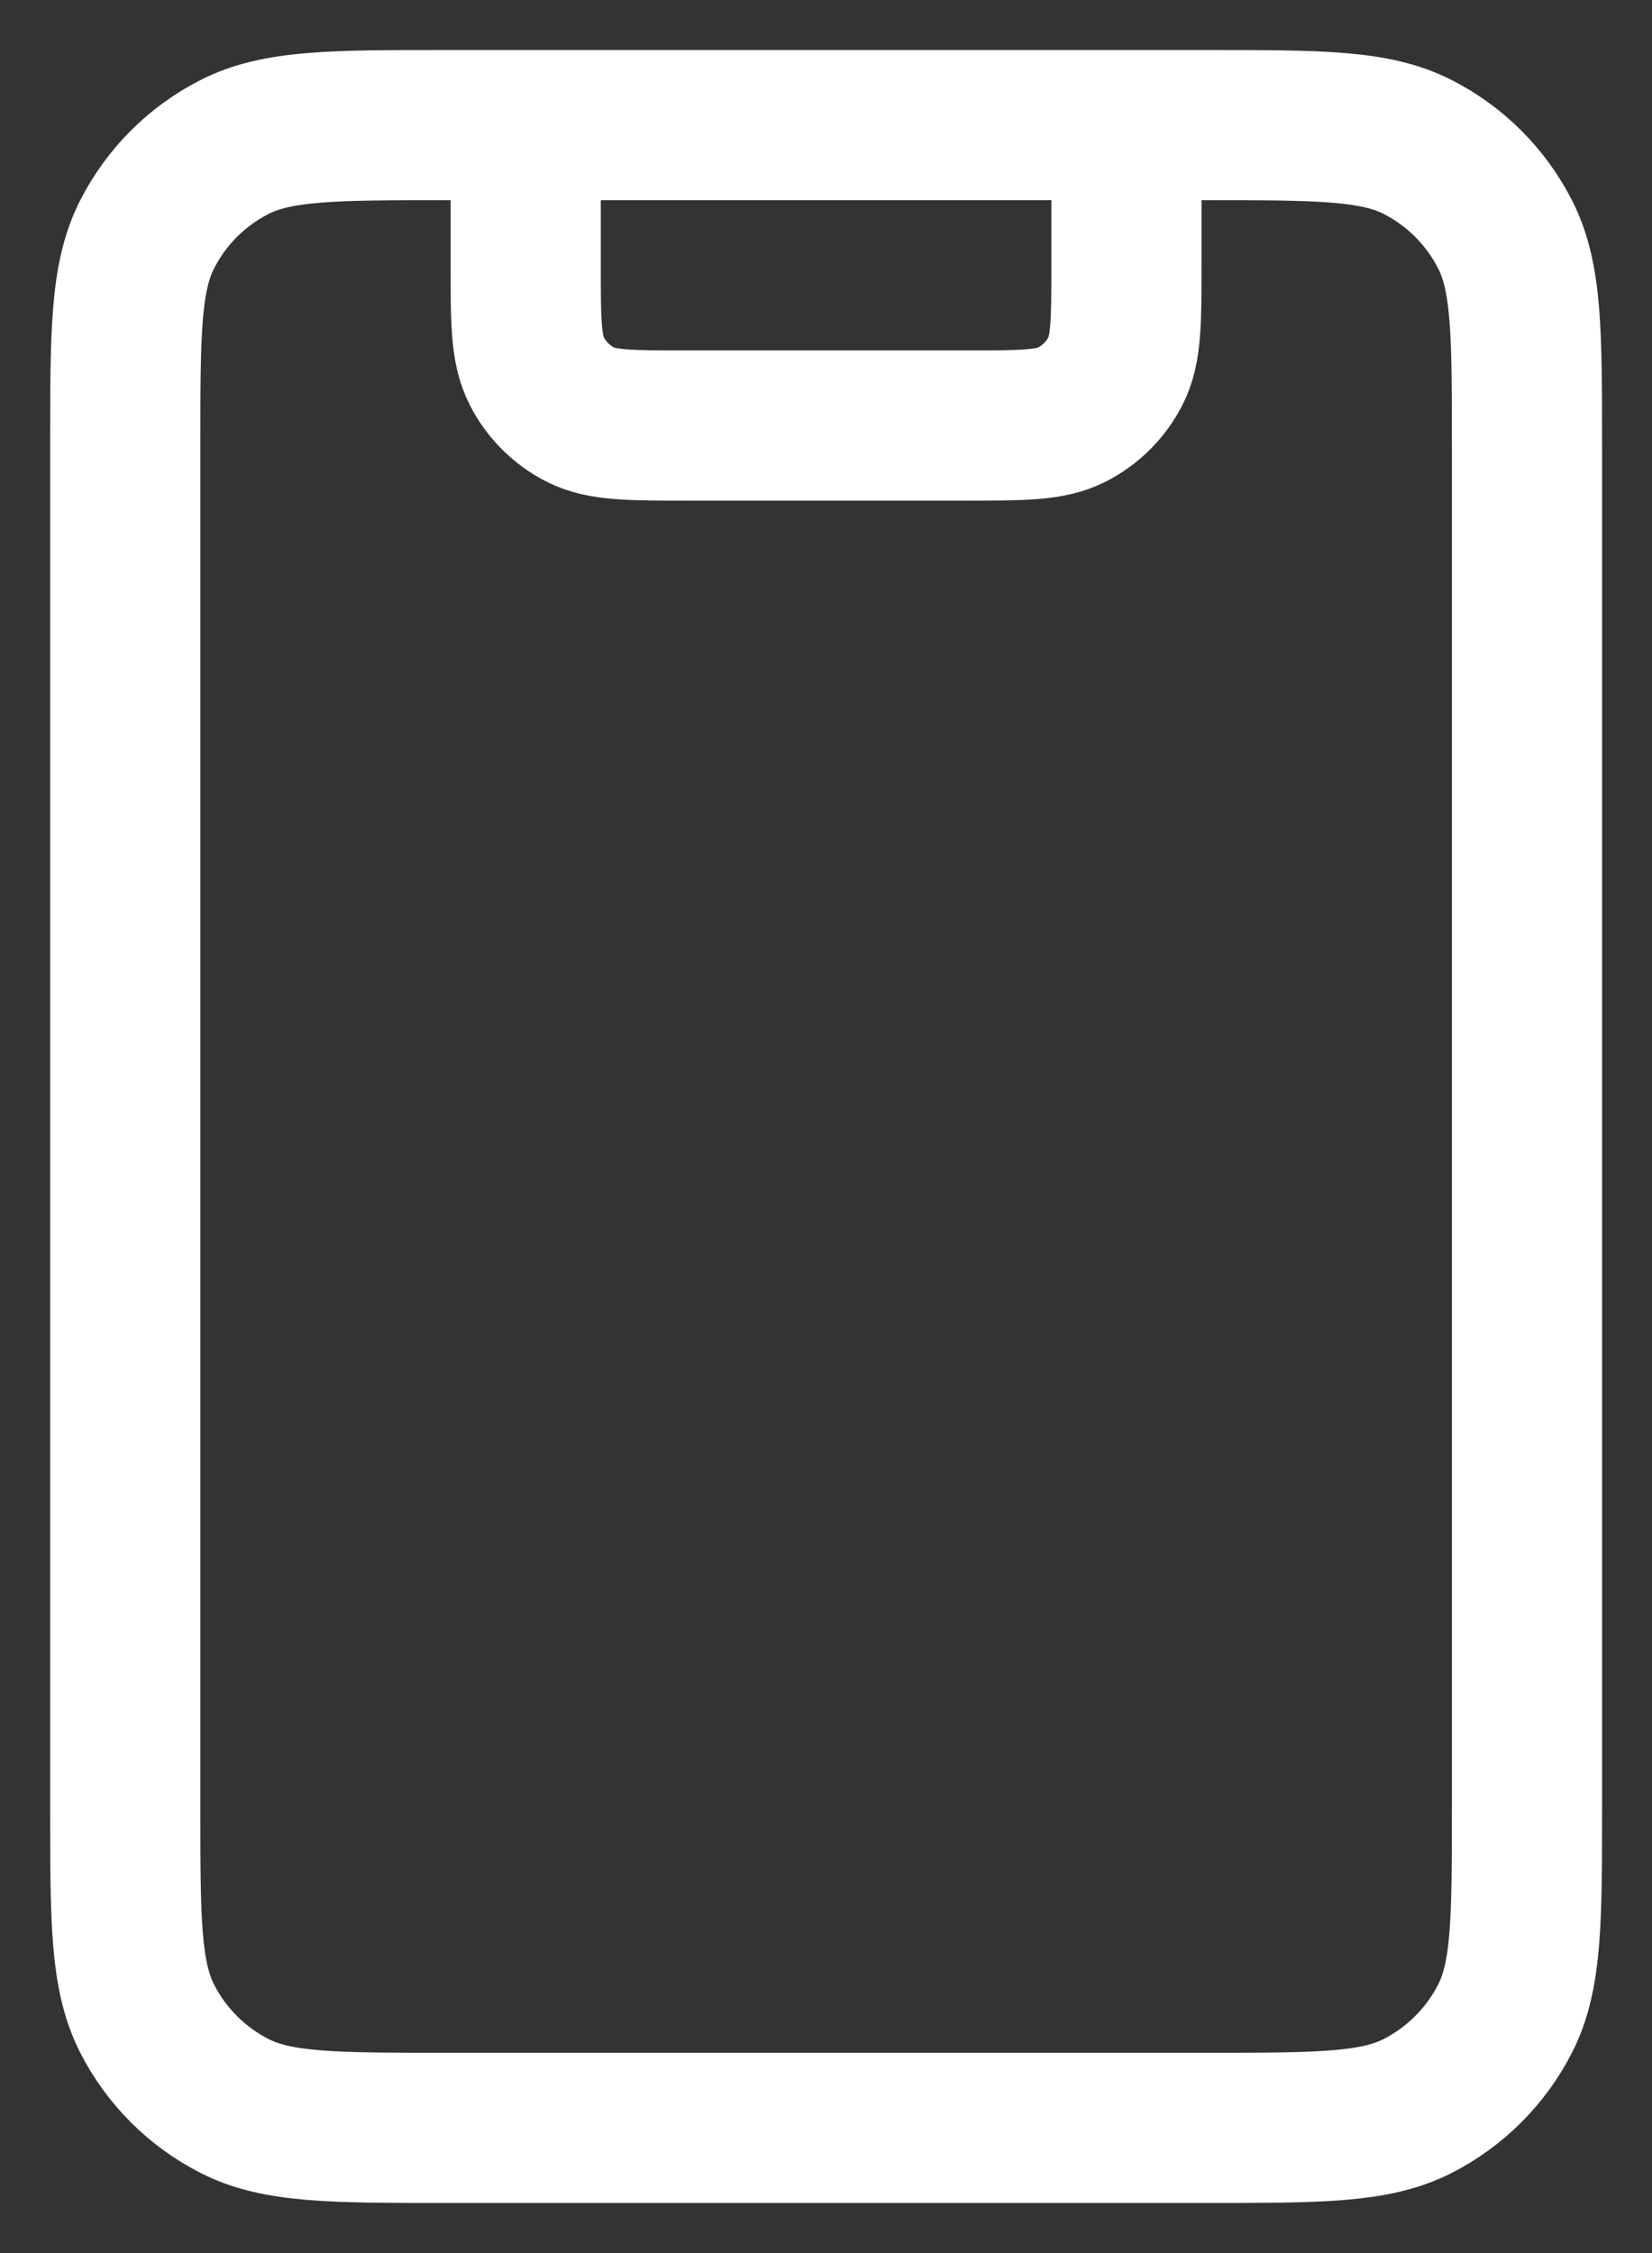 <svg width="22" height="30" viewBox="0 0 22 30" fill="none" xmlns="http://www.w3.org/2000/svg">
<rect x="0" y="0" width="22" height="30" fill="#333333" stroke="none"/>
<path d="M15.001 1.666V3.533C15.001 4.279 15.001 4.653 14.856 4.938C14.728 5.189 14.524 5.393 14.273 5.521C13.988 5.666 13.615 5.666 12.868 5.666H9.135C8.388 5.666 8.015 5.666 7.729 5.521C7.478 5.393 7.274 5.189 7.147 4.938C7.001 4.653 7.001 4.279 7.001 3.533V1.666M5.935 28.333H16.068C17.561 28.333 18.308 28.333 18.879 28.042C19.38 27.786 19.788 27.378 20.044 26.877C20.335 26.306 20.335 25.559 20.335 24.066V5.933C20.335 4.439 20.335 3.692 20.044 3.122C19.788 2.62 19.38 2.212 18.879 1.957C18.308 1.666 17.561 1.666 16.068 1.666H5.935C4.441 1.666 3.694 1.666 3.124 1.957C2.622 2.212 2.214 2.62 1.959 3.122C1.668 3.692 1.668 4.439 1.668 5.933V24.066C1.668 25.559 1.668 26.306 1.959 26.877C2.214 27.378 2.622 27.786 3.124 28.042C3.694 28.333 4.441 28.333 5.935 28.333Z" stroke="white" stroke-width="2" stroke-linecap="round" stroke-linejoin="round"/>
</svg>
